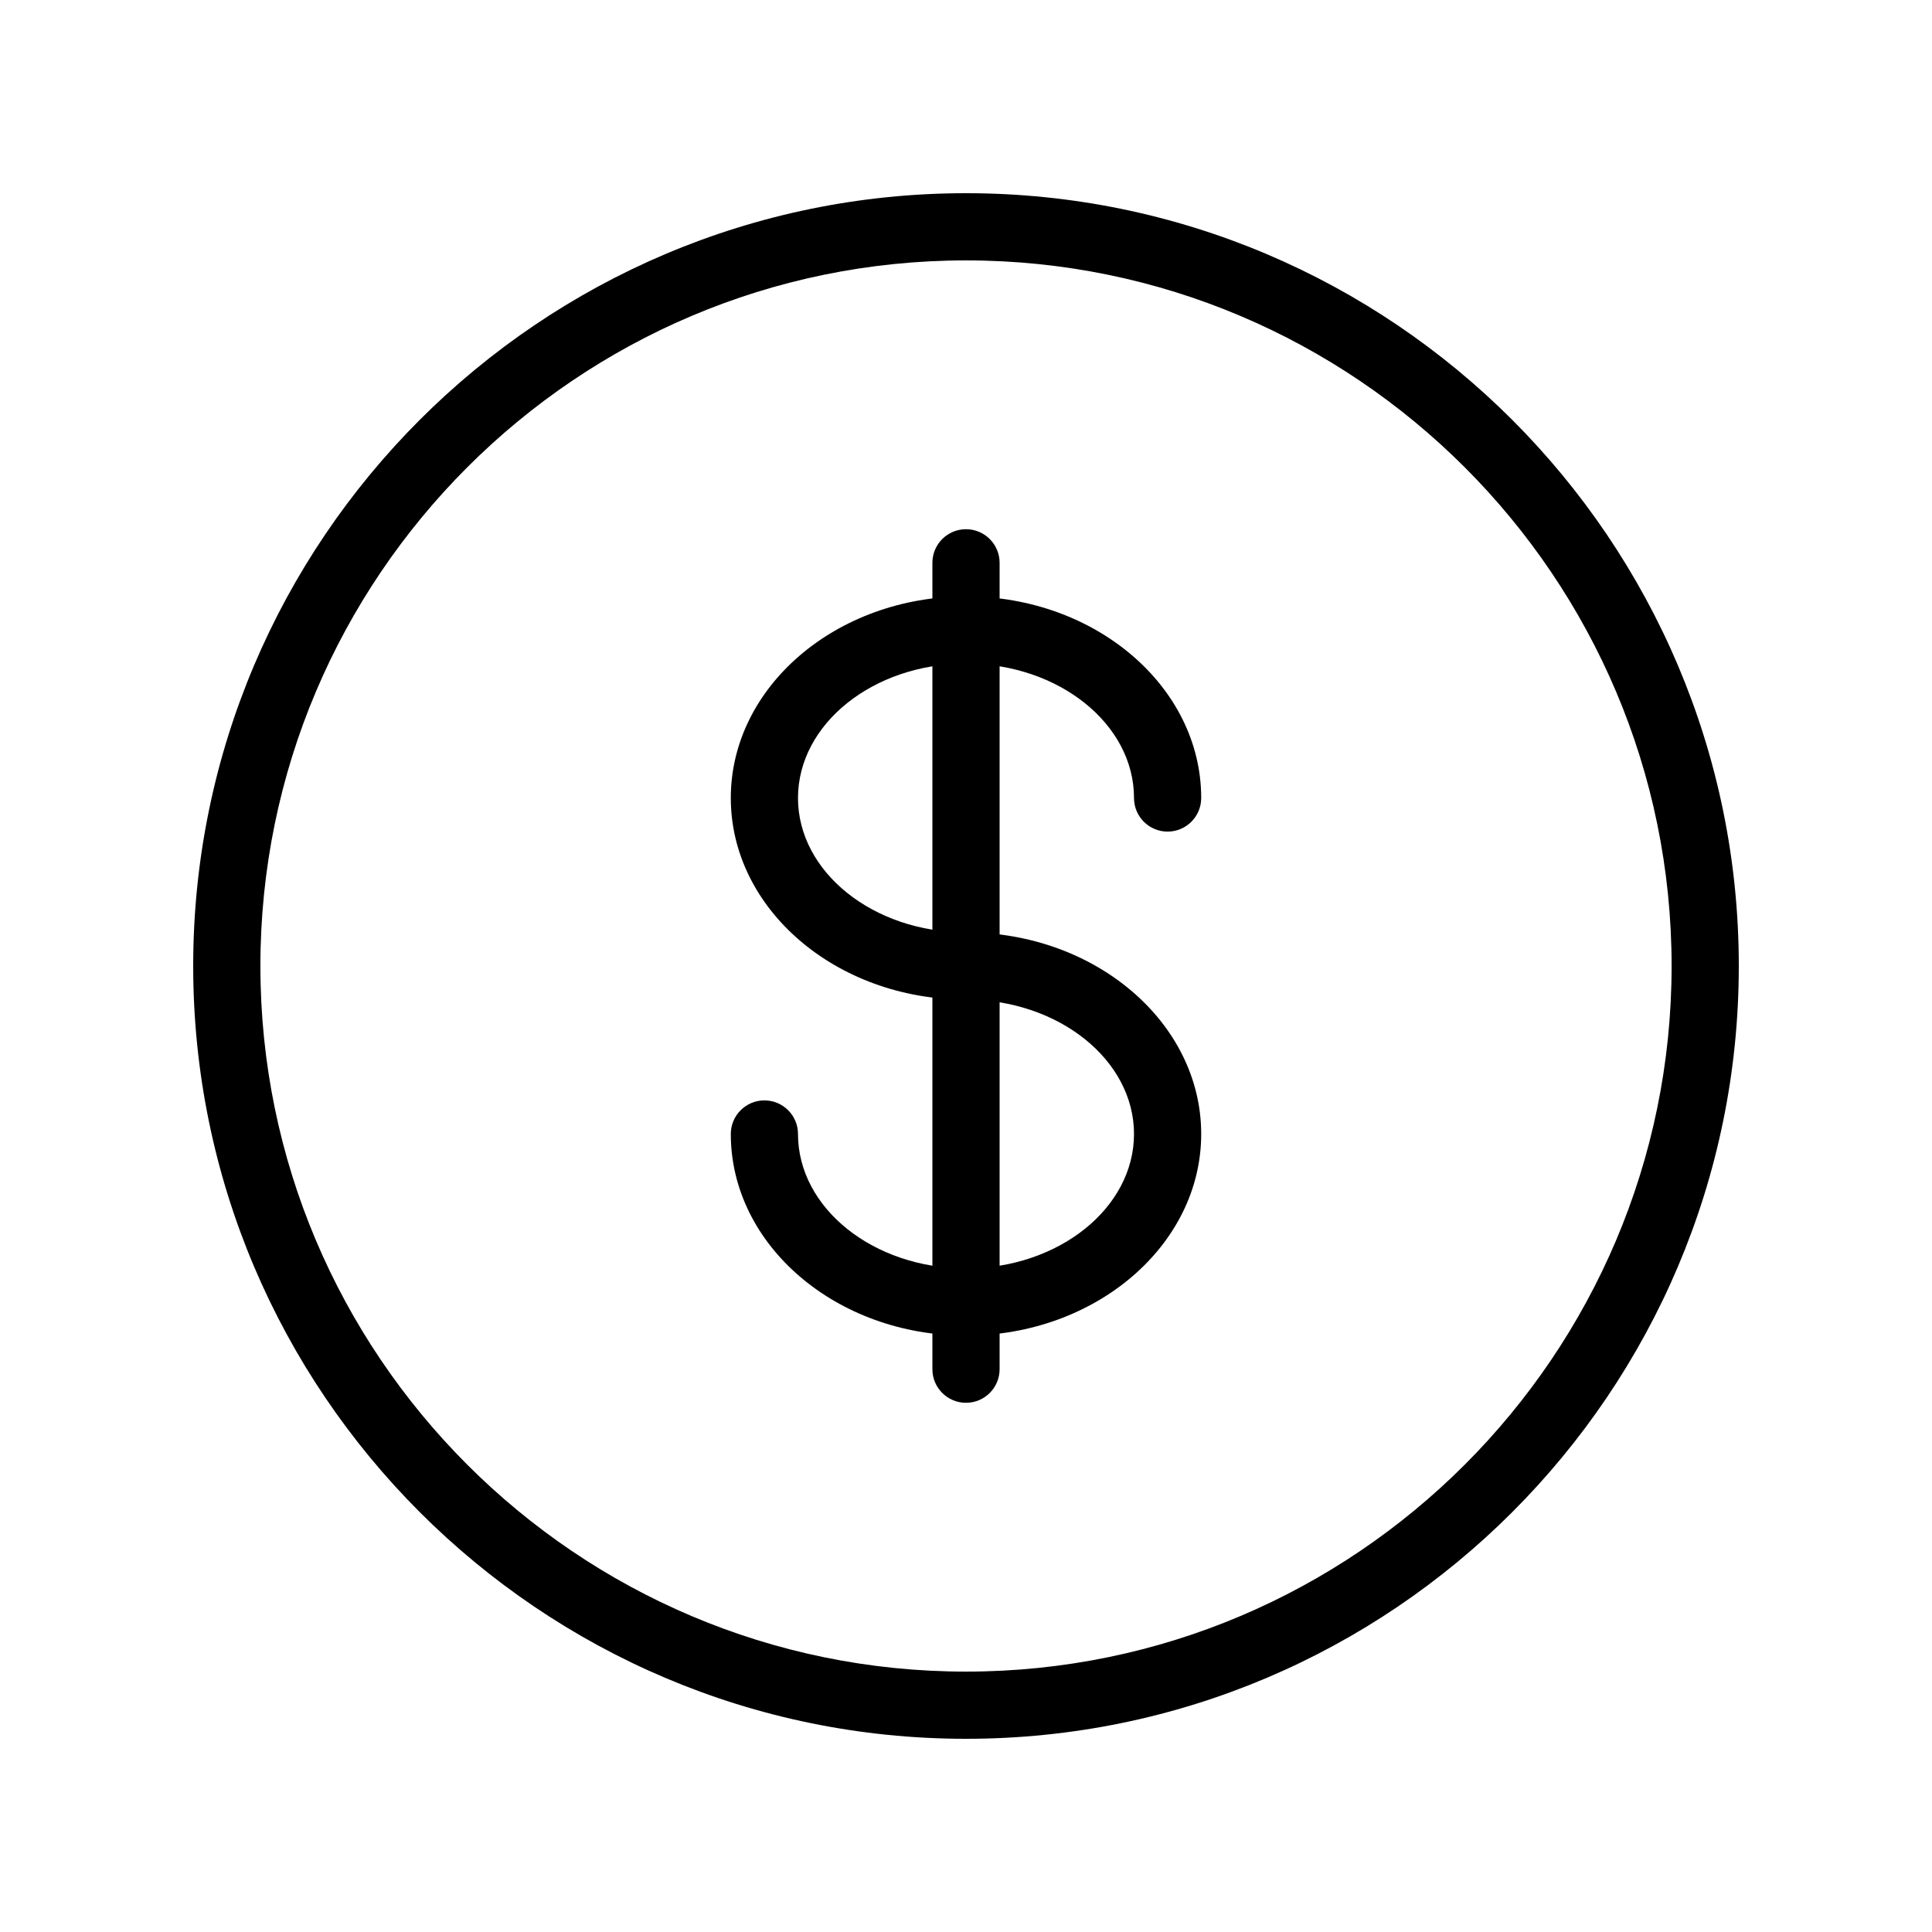 <svg version="1.0" preserveAspectRatio="xMidYMid meet" height="500" viewBox="0 0 375 375" zoomAndPan="magnify" width="500" xmlns:xlink="http://www.w3.org/1999/xlink" xmlns="http://www.w3.org/2000/svg"><defs><clipPath id="b0bf19fe4d"><path clip-rule="nonzero" d="M 37.5 37.5 L 337.5 37.5 L 337.5 337.5 L 37.5 337.5 Z M 37.5 37.5"></path></clipPath></defs><g clip-path="url(#b0bf19fe4d)"><path fill-rule="nonzero" fill-opacity="1" d="M 187.5 337.5 C 104.793 337.5 37.5 270.207 37.5 187.5 C 37.5 104.793 104.793 37.5 187.5 37.5 C 270.207 37.5 337.5 104.793 337.5 187.5 C 337.5 270.207 270.207 337.5 187.5 337.5 Z M 187.5 50.543 C 111.977 50.543 50.543 111.977 50.543 187.5 C 50.543 263.023 111.977 324.457 187.5 324.457 C 263.023 324.457 324.457 263.023 324.457 187.5 C 324.457 111.977 263.023 50.543 187.5 50.543 Z M 187.5 50.543" fill="#000000"></path></g><path fill-rule="nonzero" fill-opacity="1" d="M 187.5 259.238 C 162.324 259.238 141.848 241.684 141.848 220.109 C 141.848 216.508 144.77 213.586 148.371 213.586 C 151.969 213.586 154.891 216.508 154.891 220.109 C 154.891 234.496 169.527 246.195 187.5 246.195 C 205.473 246.195 220.109 234.496 220.109 220.109 C 220.109 205.723 205.473 194.023 187.5 194.023 C 162.324 194.023 141.848 176.465 141.848 154.891 C 141.848 133.316 162.324 115.762 187.5 115.762 C 212.676 115.762 233.152 133.316 233.152 154.891 C 233.152 158.492 230.23 161.414 226.629 161.414 C 223.031 161.414 220.109 158.492 220.109 154.891 C 220.109 140.504 205.473 128.805 187.5 128.805 C 169.527 128.805 154.891 140.504 154.891 154.891 C 154.891 169.277 169.527 180.977 187.5 180.977 C 212.676 180.977 233.152 198.535 233.152 220.109 C 233.152 241.684 212.676 259.238 187.5 259.238 Z M 187.5 259.238" fill="#000000"></path><path fill-rule="nonzero" fill-opacity="1" d="M 187.5 272.281 C 183.898 272.281 180.977 269.359 180.977 265.762 L 180.977 109.238 C 180.977 105.641 183.898 102.719 187.5 102.719 C 191.102 102.719 194.023 105.641 194.023 109.238 L 194.023 265.762 C 194.023 269.359 191.102 272.281 187.5 272.281 Z M 187.5 272.281" fill="#000000"></path></svg>